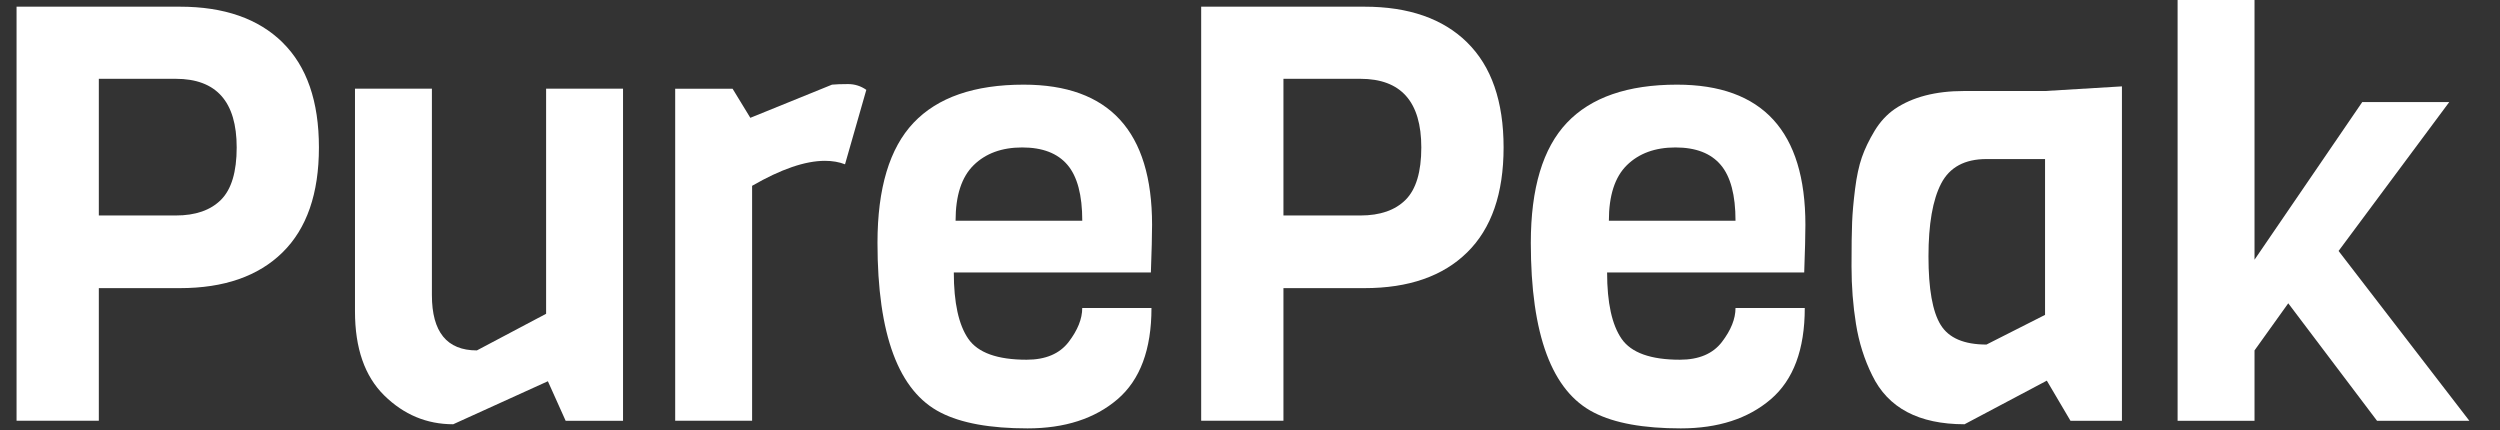 <svg width="151" height="26" viewBox="0 0 151 26" fill="none" xmlns="http://www.w3.org/2000/svg">
<rect x="0" y="0" width="151" height="26" fill="#333333" stroke="none"/>
<g clip-path="url(#clip0_288_457)">
<path d="M17.066 2.566C18.531 4.005 19.263 6.12 19.263 8.905C19.263 11.69 18.531 13.805 17.066 15.244C15.602 16.684 13.533 17.403 10.865 17.403H5.969V25.411H1V0.404H10.865C13.533 0.404 15.602 1.124 17.066 2.563V2.566ZM14.296 8.905C14.296 6.143 13.069 4.76 10.616 4.76H5.969V13.015H10.616C11.807 13.015 12.717 12.7 13.35 12.066C13.98 11.433 14.296 10.379 14.296 8.905Z" fill="white"/>
<path d="M37.631 25.415H34.165L33.092 23.027L27.374 25.625C25.776 25.625 24.39 25.046 23.21 23.887C22.031 22.728 21.441 21.036 21.441 18.812V5.357H26.087V17.828C26.087 20.052 26.993 21.165 28.803 21.165L32.985 18.952V5.357H37.631V25.415Z" fill="white"/>
<path d="M52.325 5.429L51.039 9.924C50.682 9.784 50.276 9.714 49.824 9.714C48.633 9.714 47.165 10.219 45.427 11.223V25.414H40.781V5.359H44.248L45.32 7.116L50.254 5.113C50.492 5.09 50.813 5.078 51.219 5.078C51.626 5.078 51.995 5.195 52.328 5.429H52.325Z" fill="white"/>
<path d="M69.513 16.458H57.61C57.61 18.285 57.903 19.619 58.485 20.463C59.068 21.306 60.243 21.727 62.007 21.727C63.151 21.727 63.997 21.369 64.544 20.657C65.091 19.942 65.367 19.257 65.367 18.603H69.549C69.549 21.108 68.864 22.946 67.495 24.117C66.125 25.288 64.313 25.874 62.062 25.874C59.81 25.874 58.065 25.559 56.826 24.925C54.277 23.638 53 20.22 53 14.668C53 11.366 53.728 8.948 55.18 7.415C56.633 5.882 58.849 5.113 61.828 5.113C67 5.113 69.585 7.936 69.585 13.579C69.585 14.189 69.561 15.149 69.513 16.46V16.458ZM57.72 13.331H65.369C65.369 11.787 65.072 10.66 64.475 9.959C63.878 9.256 62.967 8.906 61.74 8.906C60.514 8.906 59.536 9.263 58.809 9.976C58.081 10.691 57.717 11.808 57.717 13.331H57.72Z" fill="white"/>
<path d="M88.617 2.566C90.082 4.005 90.817 6.12 90.817 8.905C90.817 11.69 90.084 13.805 88.617 15.244C87.152 16.684 85.084 17.403 82.416 17.403H77.52V25.411H72.551V0.404H82.416C85.084 0.404 87.152 1.124 88.617 2.563V2.566ZM85.847 8.905C85.847 6.143 84.62 4.76 82.166 4.76H77.52V13.015H82.166C83.358 13.015 84.268 12.7 84.901 12.066C85.531 11.433 85.847 10.379 85.847 8.905Z" fill="white"/>
<path d="M108.972 16.458H97.069C97.069 18.285 97.361 19.619 97.944 20.463C98.526 21.306 99.701 21.727 101.465 21.727C102.609 21.727 103.456 21.369 104.002 20.657C104.549 19.942 104.825 19.257 104.825 18.603H109.008C109.008 21.108 108.323 22.946 106.953 24.117C105.584 25.288 103.772 25.874 101.52 25.874C99.268 25.874 97.523 25.559 96.284 24.925C93.735 23.638 92.461 20.22 92.461 14.668C92.461 11.366 93.189 8.948 94.641 7.415C96.094 5.882 98.31 5.113 101.289 5.113C106.461 5.113 109.046 7.936 109.046 13.579C109.046 14.189 109.022 15.149 108.974 16.46H108.972V16.458ZM97.176 13.331H104.825C104.825 11.787 104.528 10.66 103.931 9.959C103.334 9.256 102.424 8.906 101.197 8.906C99.97 8.906 98.993 9.263 98.265 9.976C97.537 10.691 97.176 11.808 97.176 13.331Z" fill="white"/>
<path d="M128.167 25.415H125.057L123.628 22.991L118.658 25.625C115.893 25.625 114.036 24.641 113.083 22.674C112.605 21.713 112.279 20.678 112.101 19.566C111.922 18.454 111.832 17.295 111.832 16.089C111.832 14.883 111.844 13.993 111.868 13.418C111.891 12.846 111.951 12.178 112.046 11.416C112.141 10.654 112.279 10.016 112.457 9.502C112.636 8.988 112.893 8.455 113.225 7.904C113.558 7.355 113.965 6.916 114.44 6.586C115.513 5.859 116.906 5.497 118.623 5.497H123.519L128.165 5.217V25.415H128.167ZM123.521 19.022V9.607H119.983C118.673 9.607 117.76 10.098 117.248 11.082C116.735 12.066 116.48 13.535 116.48 15.491C116.48 17.447 116.725 18.823 117.213 19.617C117.7 20.414 118.625 20.811 119.983 20.811L123.521 19.019V19.022Z" fill="white"/>
<path d="M149.149 25.416H143.573L138.211 18.319L136.173 21.165V25.416H131.527V-1H136.173V15.686L142.679 6.166H147.934L141.25 15.158L149.149 25.416Z" fill="white"/>
</g>
<defs>
<clipPath id="clip0_288_457">
<rect width="151" height="26" fill="white"/>
</clipPath>
</defs>
</svg>
